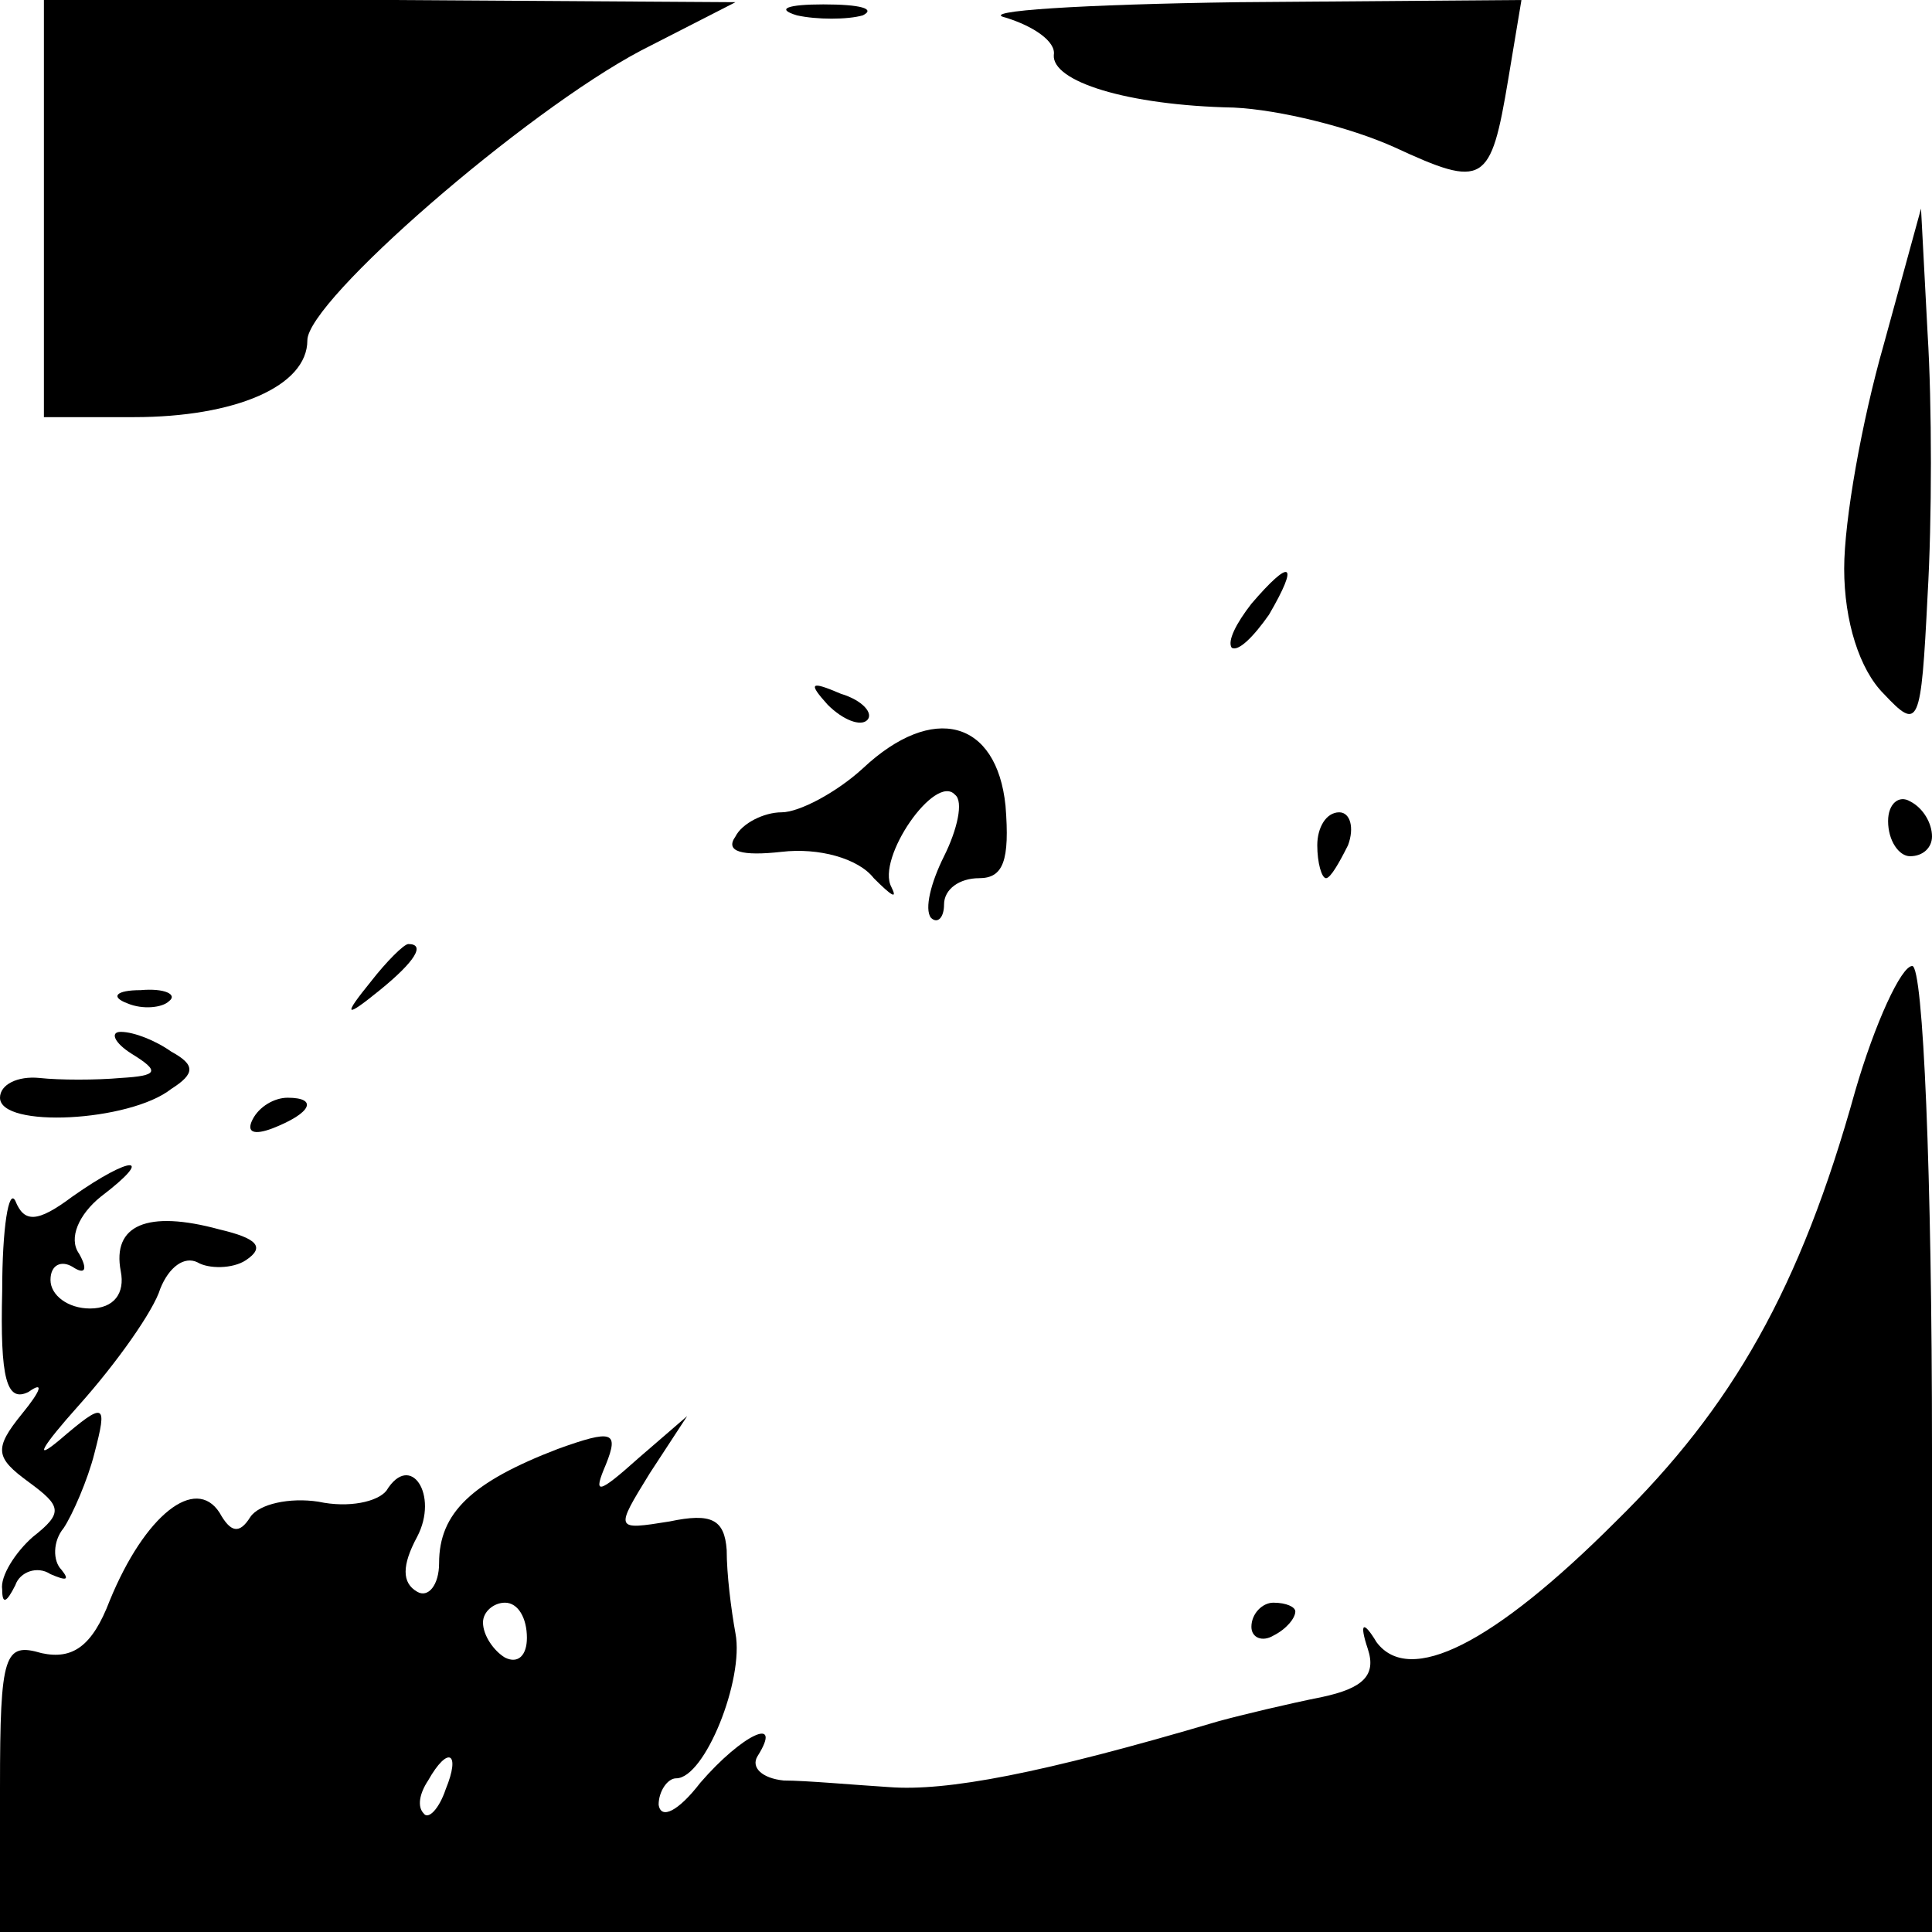 <?xml version="1.0" standalone="no"?>
<!DOCTYPE svg PUBLIC "-//W3C//DTD SVG 20010904//EN"
 "http://www.w3.org/TR/2001/REC-SVG-20010904/DTD/svg10.dtd">
<svg version="1.0" xmlns="http://www.w3.org/2000/svg"
 width="88pt" height="88pt" viewBox="0 0 88 88"
 preserveAspectRatio="xMidYMid meet">
<g transform="translate(0,88) scale(0.1,-0.1)"
fill="#000000" stroke="none">
<path d="M20 785 l0 -95 41 0 c46 0 79 14 79 35 0 18 99 104 152 132 l43 22
-157 1 -158 0 0 -95z"/>
<path d="M363 873 c9 -2 23 -2 30 0 6 3 -1 5 -18 5 -16 0 -22 -2 -12 -5z"/>
<path d="M458 872 c13 -4 23 -11 22 -17 -1 -12 33 -23 82 -24 21 -1 53 -9 73
-18 41 -19 44 -17 52 31 l6 36 -129 -1 c-71 -1 -119 -4 -106 -7z"/>
<path d="M858 723 c-10 -35 -18 -80 -18 -102 0 -24 7 -46 18 -57 16 -17 17
-15 20 45 2 34 2 87 0 119 l-3 57 -17 -62z"/>
<path d="M570 605 c-7 -9 -11 -17 -9 -20 3 -2 10 5 17 15 14 24 10 26 -8 5z"/>
<path d="M377 559 c7 -7 15 -10 18 -7 3 3 -2 9 -12 12 -14 6 -15 5 -6 -5z"/>
<path d="M393 530 c-12 -11 -29 -20 -37 -20 -8 0 -18 -5 -21 -11 -5 -7 3 -9
21 -7 17 2 35 -3 42 -12 8 -8 11 -10 8 -4 -7 13 20 52 29 42 4 -3 1 -16 -5
-28 -6 -12 -9 -24 -6 -28 3 -3 6 0 6 6 0 7 7 12 16 12 11 0 14 8 12 33 -4 39
-33 47 -65 17z"/>
<path d="M860 506 c0 -9 5 -16 10 -16 6 0 10 4 10 9 0 6 -4 13 -10 16 -5 3
-10 -1 -10 -9z"/>
<path d="M600 495 c0 -8 2 -15 4 -15 2 0 6 7 10 15 3 8 1 15 -4 15 -6 0 -10
-7 -10 -15z"/>
<path d="M169 433 c-13 -16 -12 -17 4 -4 16 13 21 21 13 21 -2 0 -10 -8 -17
-17z"/>
<path d="M845 383 c-25 -90 -56 -144 -109 -196 -56 -56 -94 -75 -109 -55 -6
10 -8 9 -4 -3 4 -12 -2 -18 -21 -22 -15 -3 -36 -8 -47 -11 -81 -24 -124 -32
-150 -30 -16 1 -38 3 -48 3 -10 1 -15 6 -12 11 12 19 -7 10 -26 -12 -10 -13
-18 -17 -19 -10 0 6 4 12 8 12 13 0 31 45 27 66 -2 11 -4 27 -4 38 -1 14 -7
17 -26 13 -25 -4 -25 -4 -9 22 l17 26 -22 -19 c-19 -17 -21 -17 -15 -3 6 15 3
16 -22 7 -39 -15 -54 -29 -54 -52 0 -10 -5 -16 -10 -13 -7 4 -7 12 0 25 10 19
-3 39 -14 21 -4 -5 -17 -8 -31 -5 -13 2 -27 -1 -31 -7 -5 -8 -9 -7 -14 2 -11
17 -34 -1 -50 -40 -8 -21 -17 -27 -31 -24 -17 5 -19 0 -19 -61 l0 -66 440 0
440 0 0 220 c0 125 -4 220 -9 220 -5 0 -17 -26 -26 -57z m-605 -249 c0 -8 -4
-12 -10 -9 -5 3 -10 10 -10 16 0 5 5 9 10 9 6 0 10 -7 10 -16z m-37 -69 c-3
-9 -8 -14 -10 -11 -3 3 -2 9 2 15 9 16 15 13 8 -4z"/>
<path d="M58 423 c7 -3 16 -2 19 1 4 3 -2 6 -13 5 -11 0 -14 -3 -6 -6z"/>
<path d="M60 400 c13 -8 12 -10 -5 -11 -11 -1 -28 -1 -37 0 -10 1 -18 -3 -18
-9 0 -14 59 -11 78 4 11 7 11 11 0 17 -7 5 -17 9 -23 9 -5 0 -3 -5 5 -10z"/>
<path d="M115 370 c-3 -6 1 -7 9 -4 18 7 21 14 7 14 -6 0 -13 -4 -16 -10z"/>
<path d="M33 335 c-16 -12 -22 -12 -26 -2 -3 6 -6 -12 -6 -41 -1 -40 2 -51 12
-46 7 5 6 1 -3 -10 -13 -16 -12 -20 3 -31 15 -11 16 -14 2 -25 -8 -7 -15 -18
-14 -24 0 -7 2 -6 6 2 2 6 10 9 16 5 7 -3 9 -3 5 2 -4 4 -4 13 1 19 4 6 11 22
14 34 6 23 5 24 -16 6 -12 -10 -8 -3 9 16 17 19 34 43 37 53 4 10 11 15 17 12
5 -3 16 -3 22 1 9 6 5 10 -12 14 -33 9 -49 2 -45 -19 2 -10 -3 -17 -14 -17
-10 0 -18 6 -18 13 0 7 5 9 10 6 6 -4 7 -1 3 6 -5 7 0 18 10 26 25 19 14 19
-13 0z"/>
<path d="M570 139 c0 -5 5 -7 10 -4 6 3 10 8 10 11 0 2 -4 4 -10 4 -5 0 -10
-5 -10 -11z"/>
</g>
</svg>
